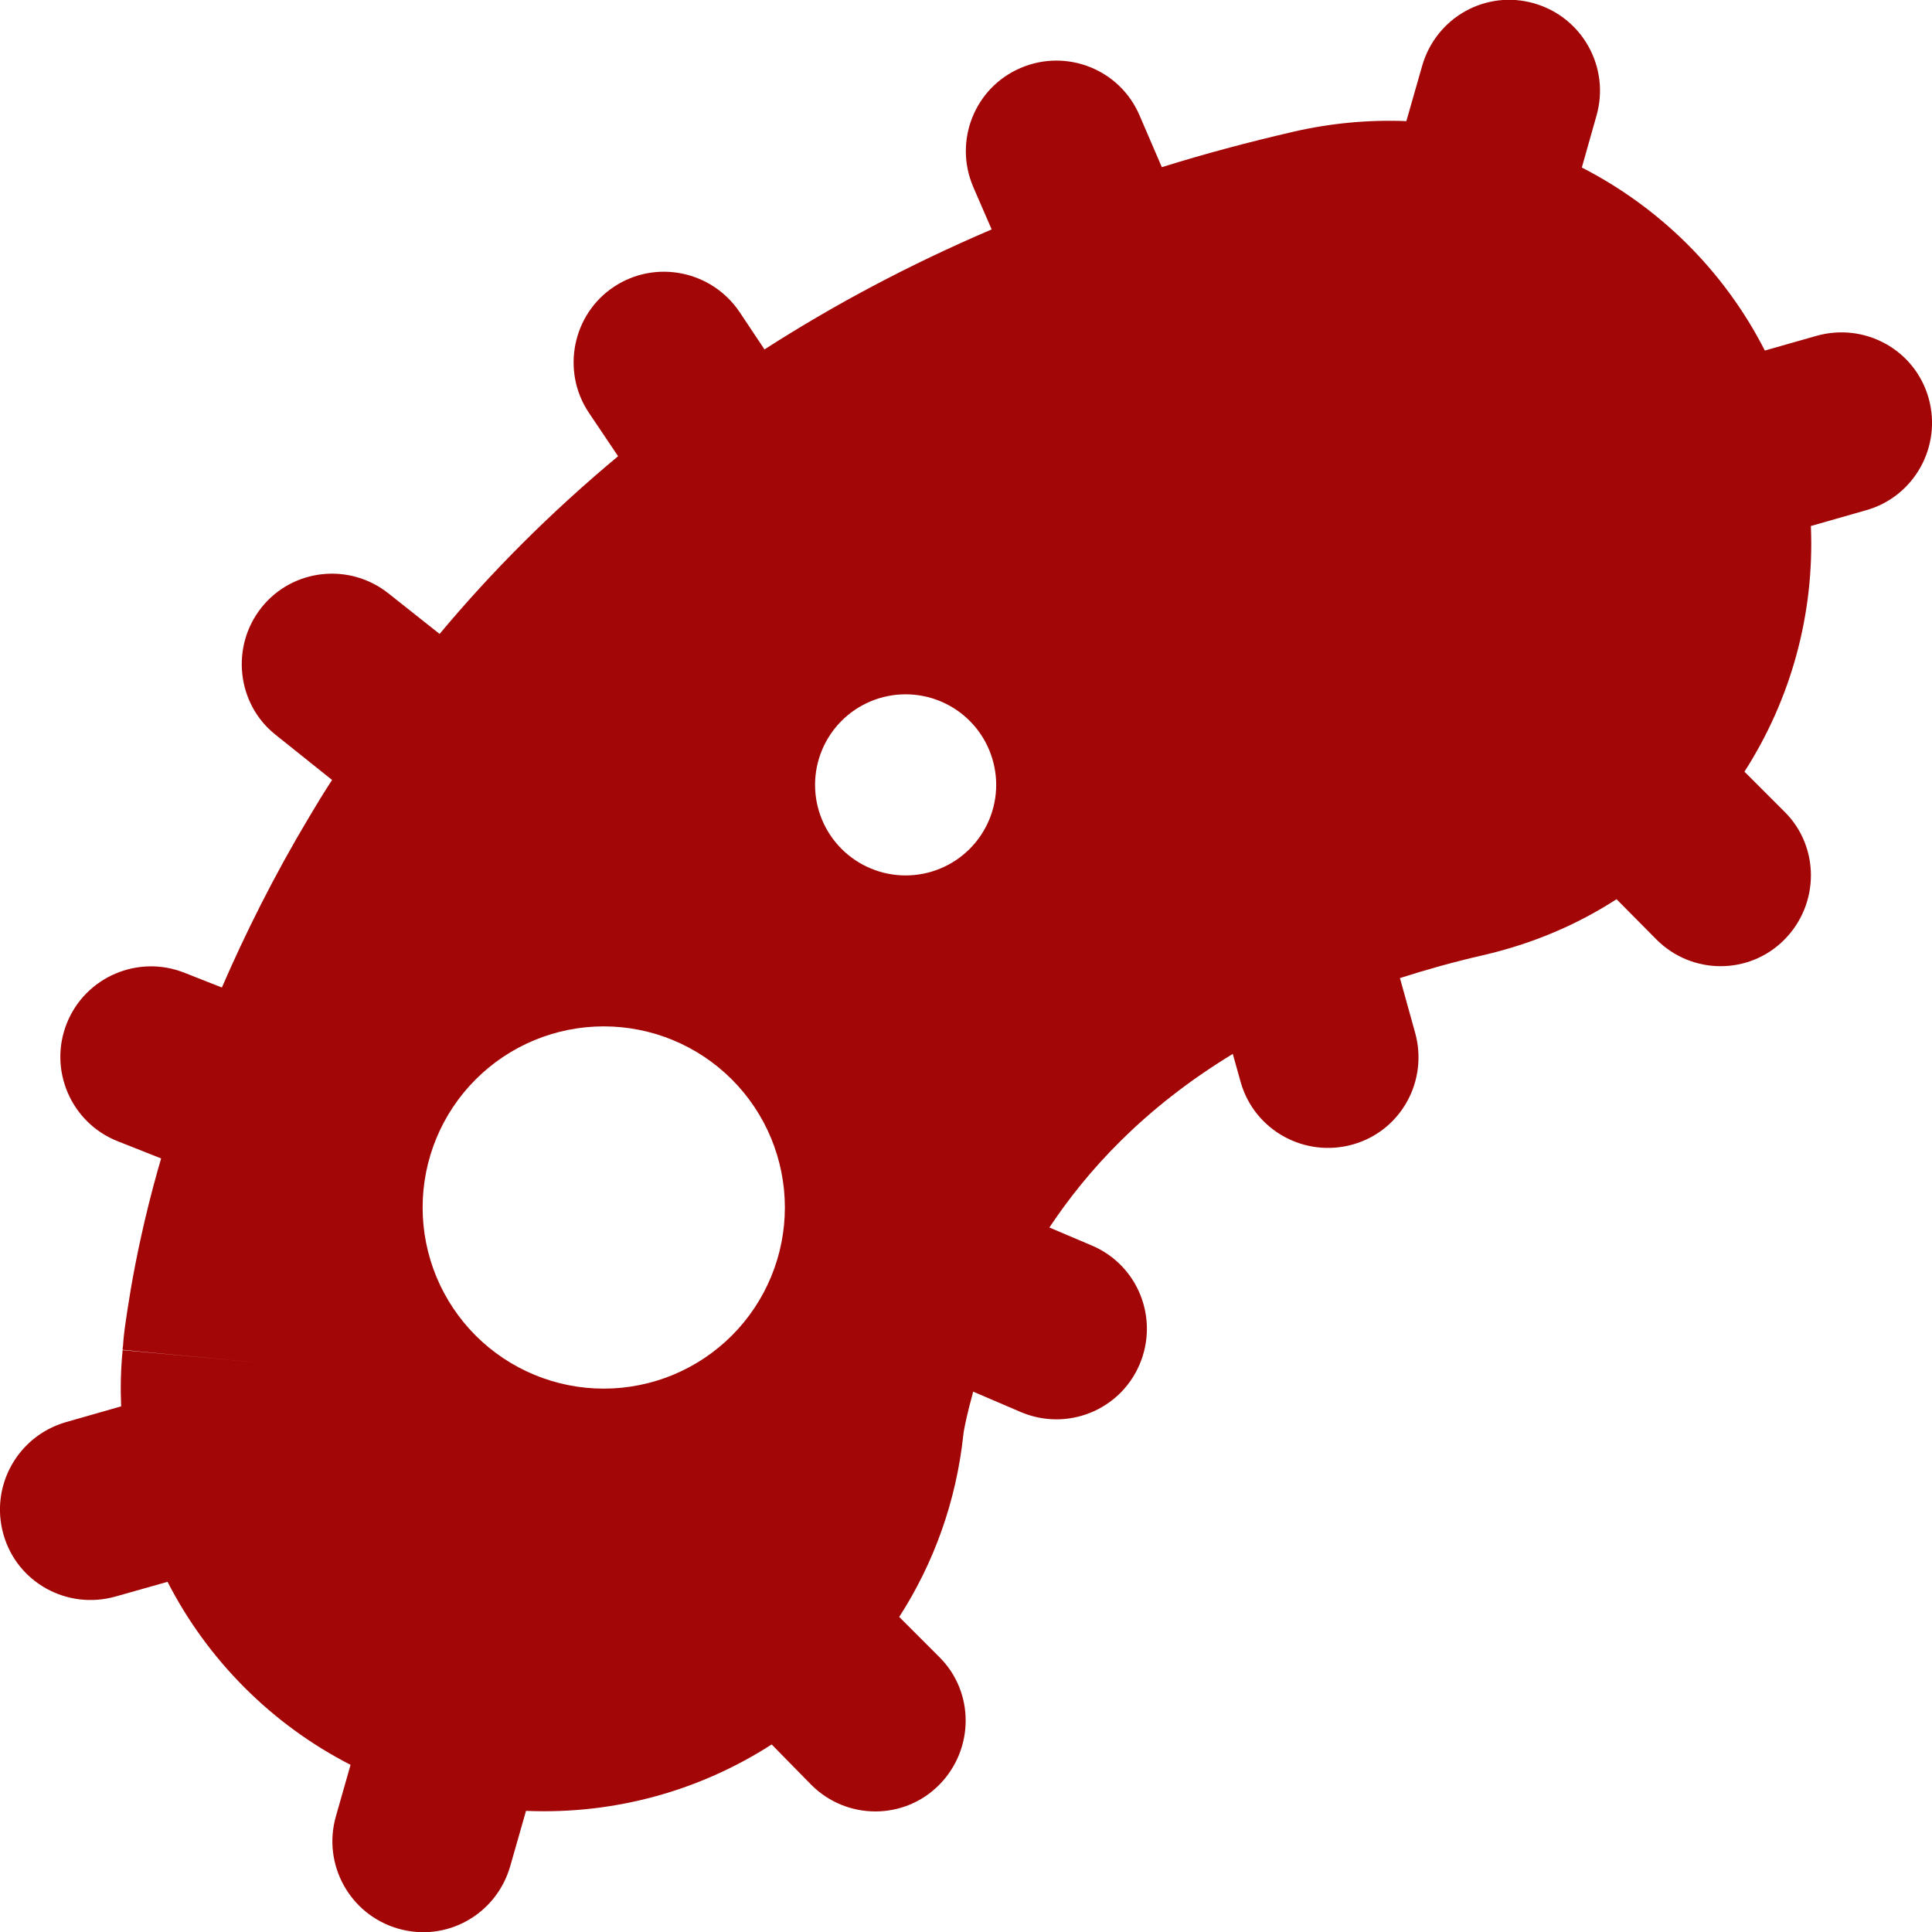 <svg width="512" height="512" viewBox="0 0 512 512" fill="none" xmlns="http://www.w3.org/2000/svg">
<g clip-path="url(#clip0_543_2)">
<path d="M423.1 30.6C426.7 17.9 419.4 4.6 406.6 0.9C393.8 -2.8 380.6 4.6 376.9 17.4L372.7 32.1C362.9 31.7 352.8 32.6 342.8 34.9C330.7 37.7 319.1 40.8 307.9 44.3L302 30.6C296.8 18.4 282.7 12.8 270.5 18C258.3 23.2 252.7 37.3 257.9 49.5L262.8 60.8C240.8 70.2 220.8 80.9 202.6 92.6L196 82.7C188.6 71.7 173.7 68.7 162.7 76C151.7 83.3 148.7 98.3 156 109.3L163.8 120.9C145.8 135.9 130.1 151.7 116.5 168L103 157.3C92.6 149 77.5 150.7 69.3 161C61.1 171.3 62.7 186.5 73 194.7L88 206.7C85.9 209.9 83.9 213.2 82 216.4C72.6 232.1 65 247.4 58.8 261.7L48.9 257.8C36.6 252.9 22.6 258.9 17.7 271.2C12.8 283.5 18.8 297.5 31.1 302.4L42.7 307C42.4 308.1 42.1 309.1 41.8 310.1C38.3 322.6 36.1 333.3 34.7 341.4C34 345.5 33.5 348.9 33.1 351.7C32.9 353.1 32.8 354.3 32.7 355.3L32.6 356.7L32.5 357.3V357.7C32.5 357.7 32.5 357.8 71.7 361.4L32.5 357.8C32 362.8 31.9 367.8 32.1 372.7L17.4 376.9C4.7 380.6 -2.7 393.8 0.9 406.6C4.5 419.4 17.8 426.7 30.6 423.1L44.4 419.2C55 439.9 72 457 92.9 467.7L89 481.4C85.4 494.1 92.7 507.4 105.5 511.1C118.3 514.8 131.5 507.4 135.2 494.6L139.4 479.9C163.2 480.9 185.7 474.4 204.5 462.3L215 473C224.4 482.4 239.6 482.4 248.9 473C258.2 463.6 258.3 448.4 248.9 439.1L238.3 428.5C247.4 414.4 253.4 398 255.3 380.2L255.4 379.4C255.7 377.7 256.4 374.3 257.7 369.6L257.9 368.8L270.5 374.2C282.7 379.4 296.8 373.8 302 361.6C307.2 349.4 301.6 335.3 289.4 330.1L278.1 325.3C288 310.4 303 293.7 326.7 279.3L328.8 286.8C332.4 299.5 345.7 306.9 358.5 303.3C371.3 299.7 378.6 286.4 375 273.6L371 259.2C377.9 257 385.3 254.9 393.2 253.1C406.1 250.1 417.9 245.1 428.4 238.3L439 249C448.4 258.4 463.6 258.4 472.9 249C482.2 239.6 482.3 224.4 472.9 215.1L462.3 204.5C474.5 185.5 480.9 162.9 479.9 139.4L494.6 135.2C507.3 131.6 514.7 118.3 511.1 105.5C507.5 92.7 494.2 85.4 481.4 89L467.7 92.9C456.9 71.7 439.7 54.9 419.2 44.4L423.1 30.6ZM112 320C112 307.27 117.057 295.061 126.059 286.059C135.061 277.057 147.27 272 160 272C172.73 272 184.939 277.057 193.941 286.059C202.943 295.061 208 307.27 208 320C208 332.73 202.943 344.939 193.941 353.941C184.939 362.943 172.73 368 160 368C147.27 368 135.061 362.943 126.059 353.941C117.057 344.939 112 332.73 112 320ZM240 184C246.365 184 252.47 186.529 256.971 191.029C261.471 195.53 264 201.635 264 208C264 214.365 261.471 220.47 256.971 224.971C252.47 229.471 246.365 232 240 232C233.635 232 227.53 229.471 223.029 224.971C218.529 220.47 216 214.365 216 208C216 201.635 218.529 195.53 223.029 191.029C227.53 186.529 233.635 184 240 184Z" fill="#A30606"/>
</g>
<defs>
<clipPath id="clip0_543_2">
<rect width="512" height="512" fill="white"/>
</clipPath>
</defs>
</svg>
